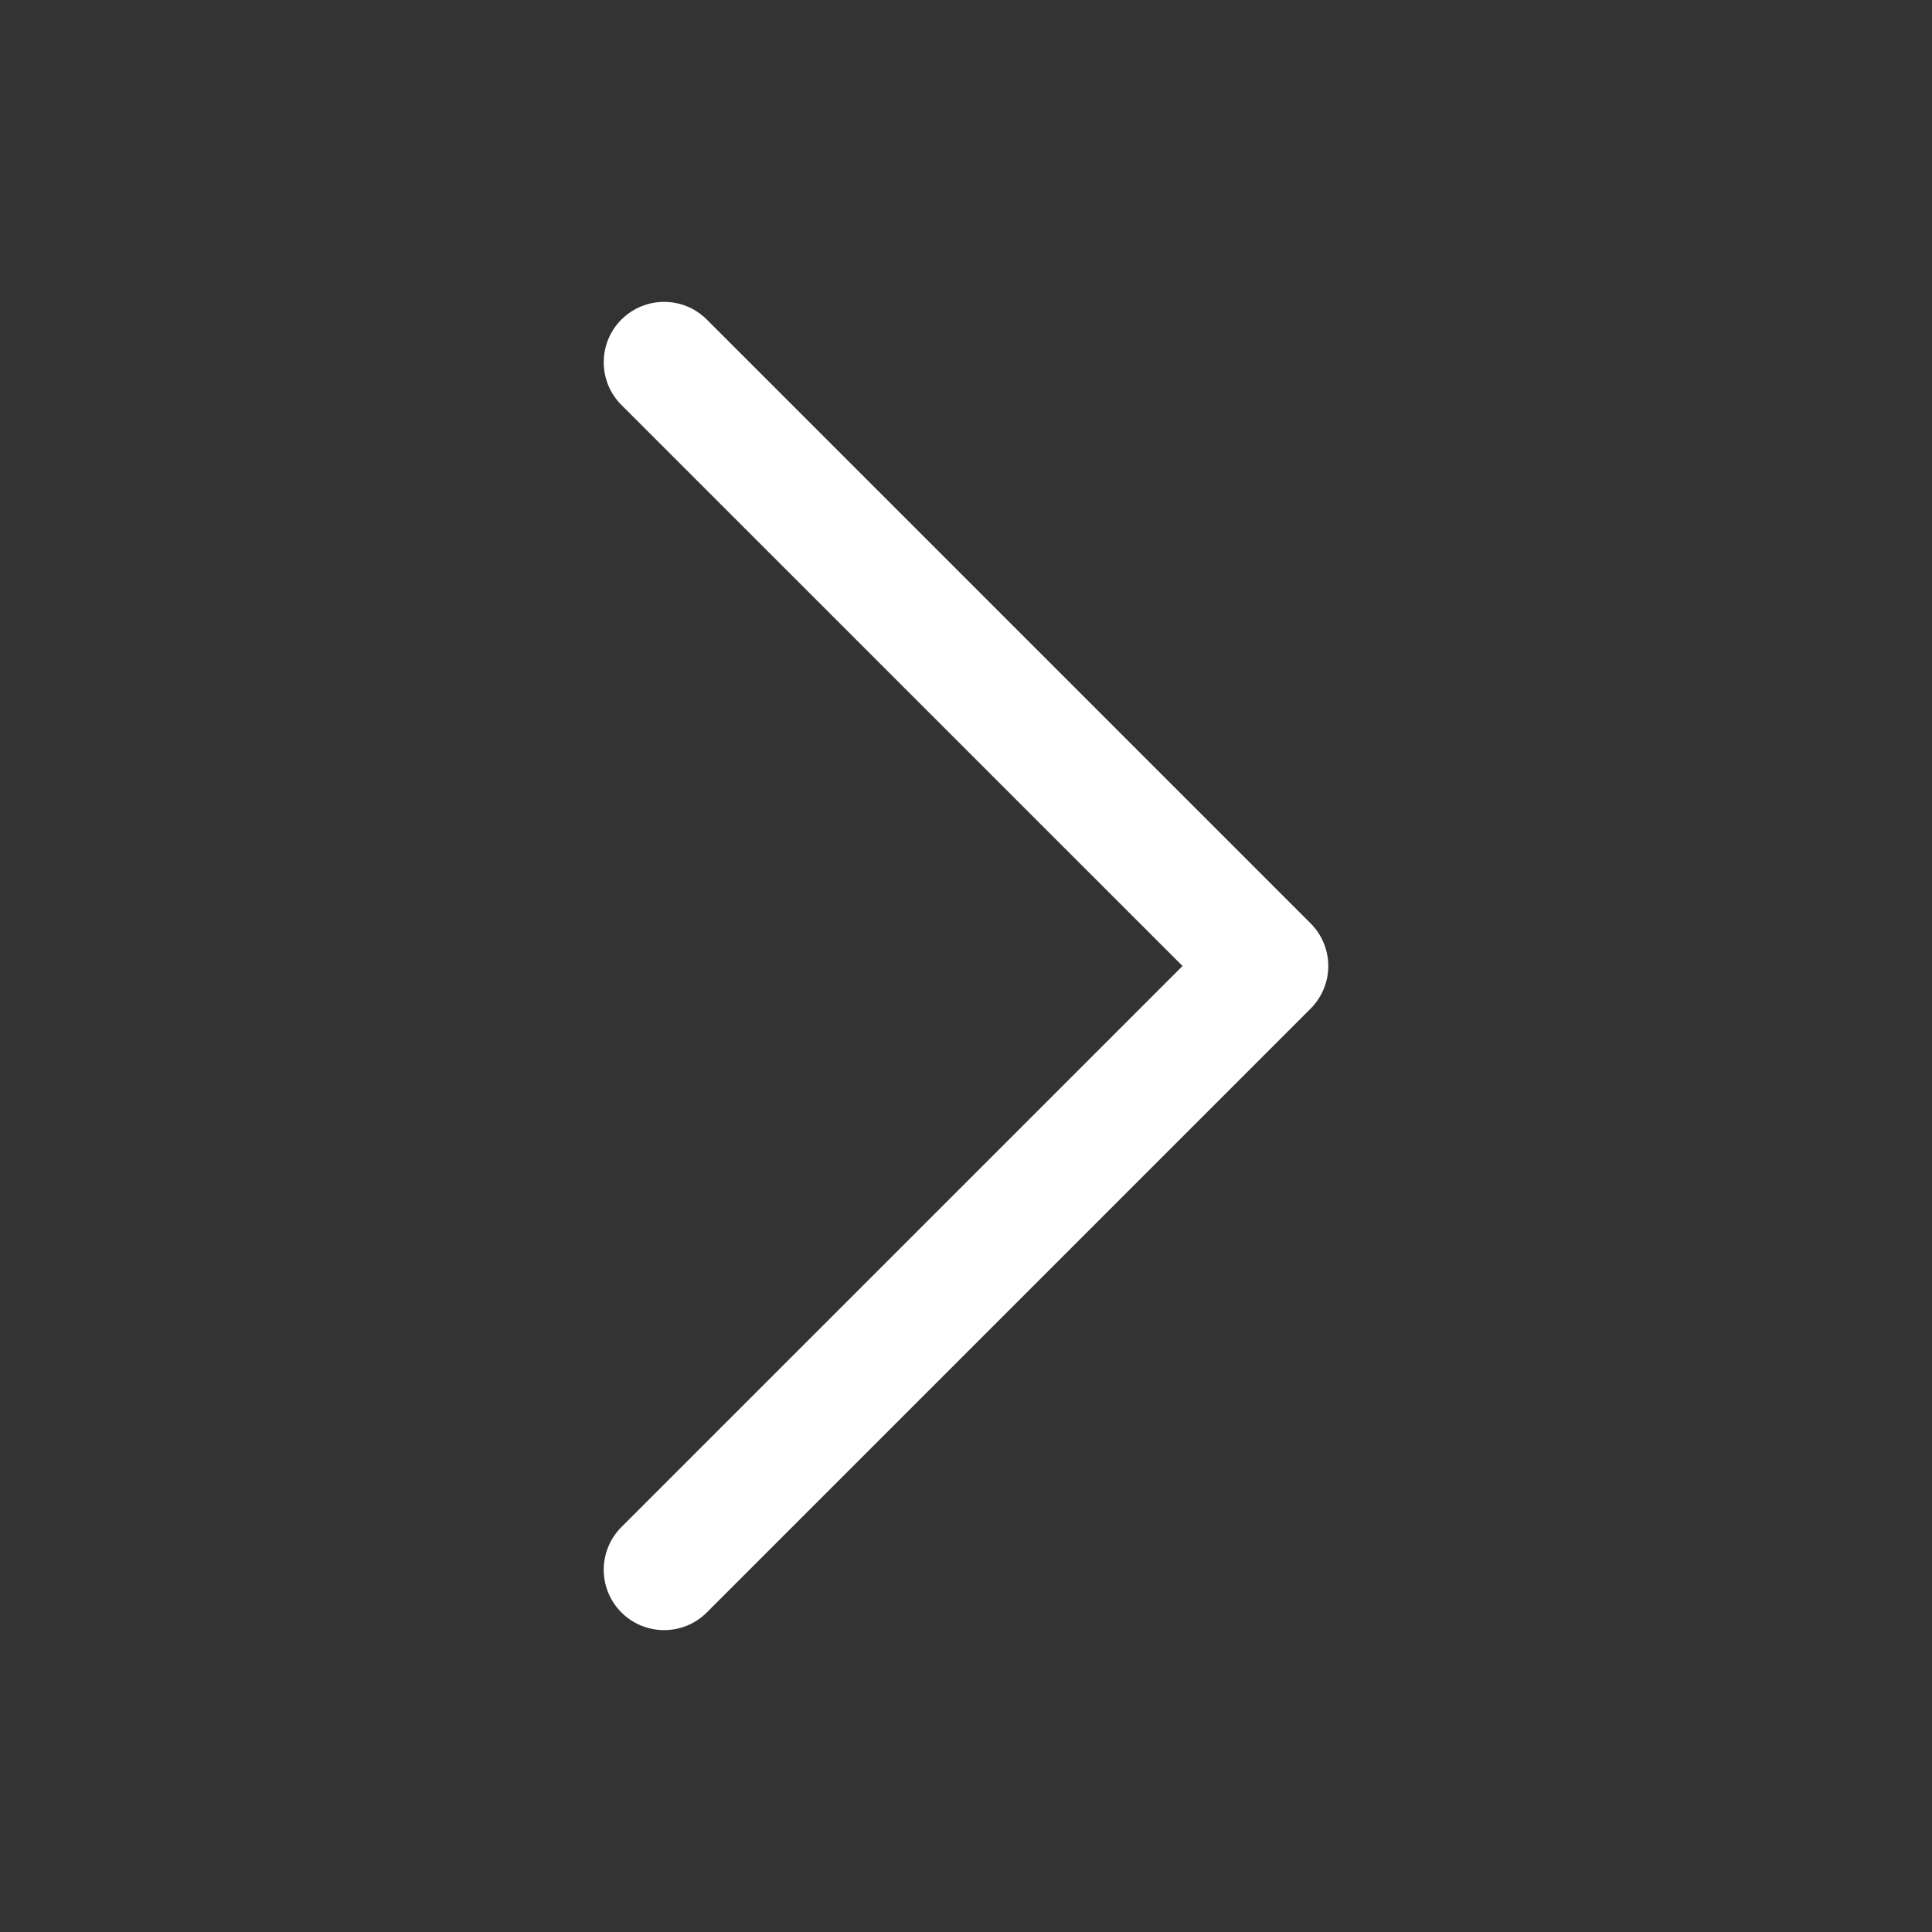 <svg width="25" height="25" viewBox="0 0 25 25" fill="none" xmlns="http://www.w3.org/2000/svg">
<rect x="0" y="0" width="25" height="25" fill="#333333" stroke="none"/>
<path d="M17.188 12.5C17.188 12.397 17.168 12.296 17.128 12.201C17.089 12.106 17.031 12.02 16.959 11.948L9.146 4.135C8.841 3.83 8.347 3.83 8.041 4.135C7.736 4.44 7.736 4.935 8.041 5.24L15.302 12.5L8.041 19.76C7.736 20.066 7.736 20.56 8.041 20.865C8.347 21.17 8.841 21.17 9.146 20.865L16.959 13.052C17.031 12.98 17.089 12.894 17.128 12.799C17.168 12.704 17.188 12.603 17.188 12.5Z" fill="white"/>
</svg>
